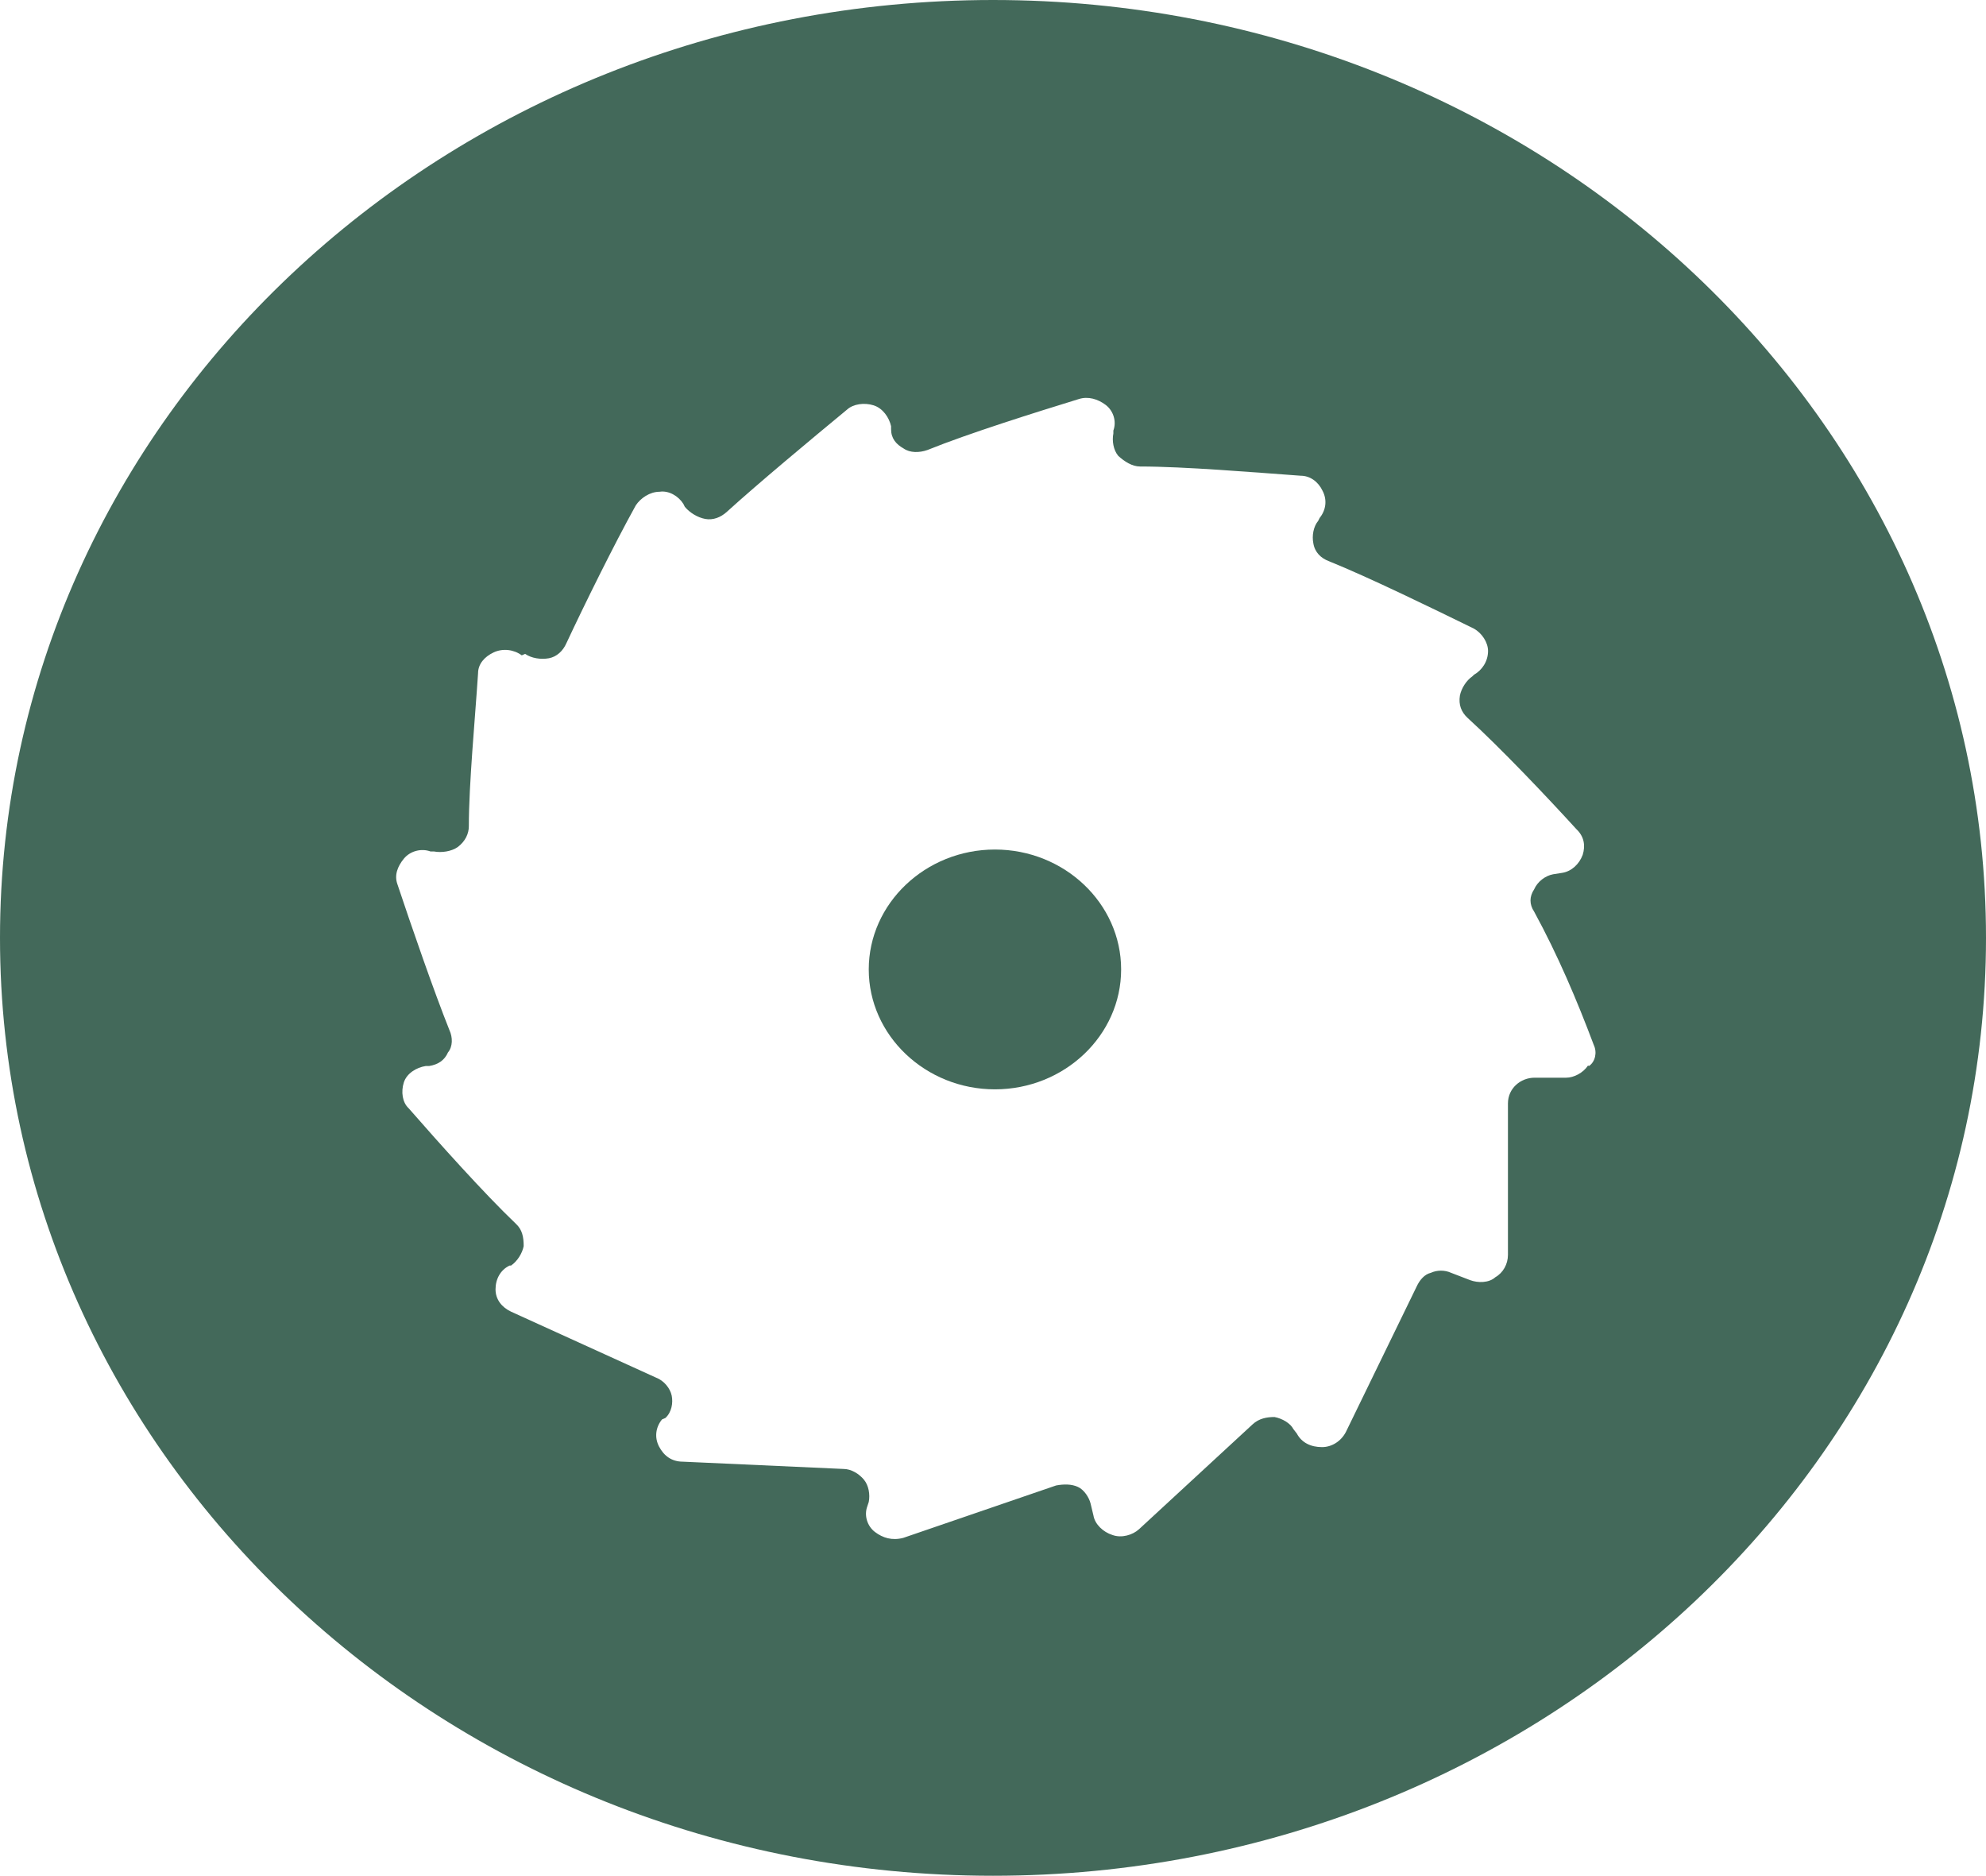 <?xml version="1.0" encoding="UTF-8"?><svg id="Calque_2" xmlns="http://www.w3.org/2000/svg" viewBox="0 0 40.92 38.64"><defs><style>.cls-1{fill:#43695a;fill-rule:evenodd;}</style></defs><g id="Calque_1-2"><g><path class="cls-1" d="M20.5,17.5c-1.43,0-2.6,1.11-2.6,2.47s1.17,2.47,2.6,2.47,2.6-1.11,2.6-2.47-1.17-2.47-2.6-2.47Z"/><path class="cls-1" d="M20.46,0C9.16,0,0,8.65,0,19.32s9.16,19.32,20.46,19.32,20.46-8.65,20.46-19.32S31.76,0,20.46,0Zm12.26,21.95c-.1,.15-.29,.25-.45,.25h-.65c-.29,0-.55,.22-.55,.53v3.12c0,.19-.1,.37-.26,.46-.13,.12-.36,.12-.52,.06l-.39-.15c-.13-.06-.29-.06-.42,0-.13,.03-.23,.15-.29,.28l-1.46,3c-.1,.19-.29,.31-.49,.31-.23,0-.42-.09-.52-.28l-.07-.09c-.06-.12-.23-.22-.39-.25-.16,0-.32,.03-.45,.15l-2.34,2.16c-.13,.12-.36,.19-.55,.12-.19-.06-.36-.22-.39-.4l-.06-.25c-.03-.12-.13-.28-.26-.34s-.29-.06-.45-.03l-3.15,1.08c-.23,.06-.42,0-.58-.12-.16-.12-.23-.34-.16-.53l.03-.09c.03-.15,0-.34-.1-.46-.1-.12-.26-.22-.42-.22l-3.31-.15c-.23,0-.39-.12-.49-.31-.1-.19-.07-.4,.06-.56l.07-.03c.13-.12,.16-.31,.13-.46s-.16-.31-.32-.37l-2.99-1.36c-.19-.09-.32-.25-.32-.46s.1-.4,.29-.49h.03c.13-.09,.23-.25,.26-.4,0-.19-.03-.34-.16-.46-.65-.62-1.59-1.67-2.21-2.38-.13-.12-.16-.34-.1-.53,.06-.19,.26-.31,.45-.34h.07c.19-.03,.32-.12,.39-.28,.1-.12,.1-.31,.03-.46-.32-.8-.78-2.13-1.07-3-.07-.19,0-.37,.13-.53s.36-.22,.55-.15h.07c.16,.03,.36,0,.49-.09,.16-.12,.23-.28,.23-.43,0-.87,.13-2.23,.19-3.15,0-.19,.13-.34,.32-.43,.19-.09,.42-.06,.58,.06l.07-.03c.13,.09,.32,.12,.49,.09,.16-.03,.29-.15,.36-.31,.36-.77,.97-2.01,1.43-2.84,.1-.15,.29-.28,.49-.28,.19-.03,.39,.09,.49,.25l.03,.06c.1,.12,.26,.22,.42,.25,.16,.03,.32-.03,.45-.15,.65-.59,1.72-1.48,2.47-2.1,.13-.12,.36-.15,.55-.09s.32,.25,.36,.43v.06c0,.19,.1,.31,.26,.4,.13,.09,.32,.09,.49,.03,.84-.34,2.21-.77,3.12-1.05,.19-.06,.39,0,.55,.12,.16,.12,.23,.34,.16,.53v.06c-.03,.15,0,.34,.1,.46,.13,.12,.29,.22,.45,.22,.91,0,2.34,.12,3.31,.19,.19,0,.36,.12,.45,.31,.1,.19,.07,.4-.06,.56l-.03,.06c-.1,.12-.13,.31-.1,.46,.03,.19,.16,.31,.32,.37,.84,.34,2.11,.96,2.99,1.39,.16,.09,.29,.28,.29,.46,0,.22-.13,.4-.29,.49l-.03,.03c-.13,.09-.23,.25-.26,.4-.03,.19,.03,.34,.16,.46,.68,.62,1.62,1.61,2.24,2.29,.16,.15,.19,.34,.13,.53-.07,.19-.23,.34-.42,.37l-.19,.03c-.16,.03-.32,.15-.39,.31-.1,.15-.1,.31,0,.46,.49,.9,.88,1.82,1.23,2.75,.07,.15,.03,.34-.1,.43Z"/></g></g></svg>